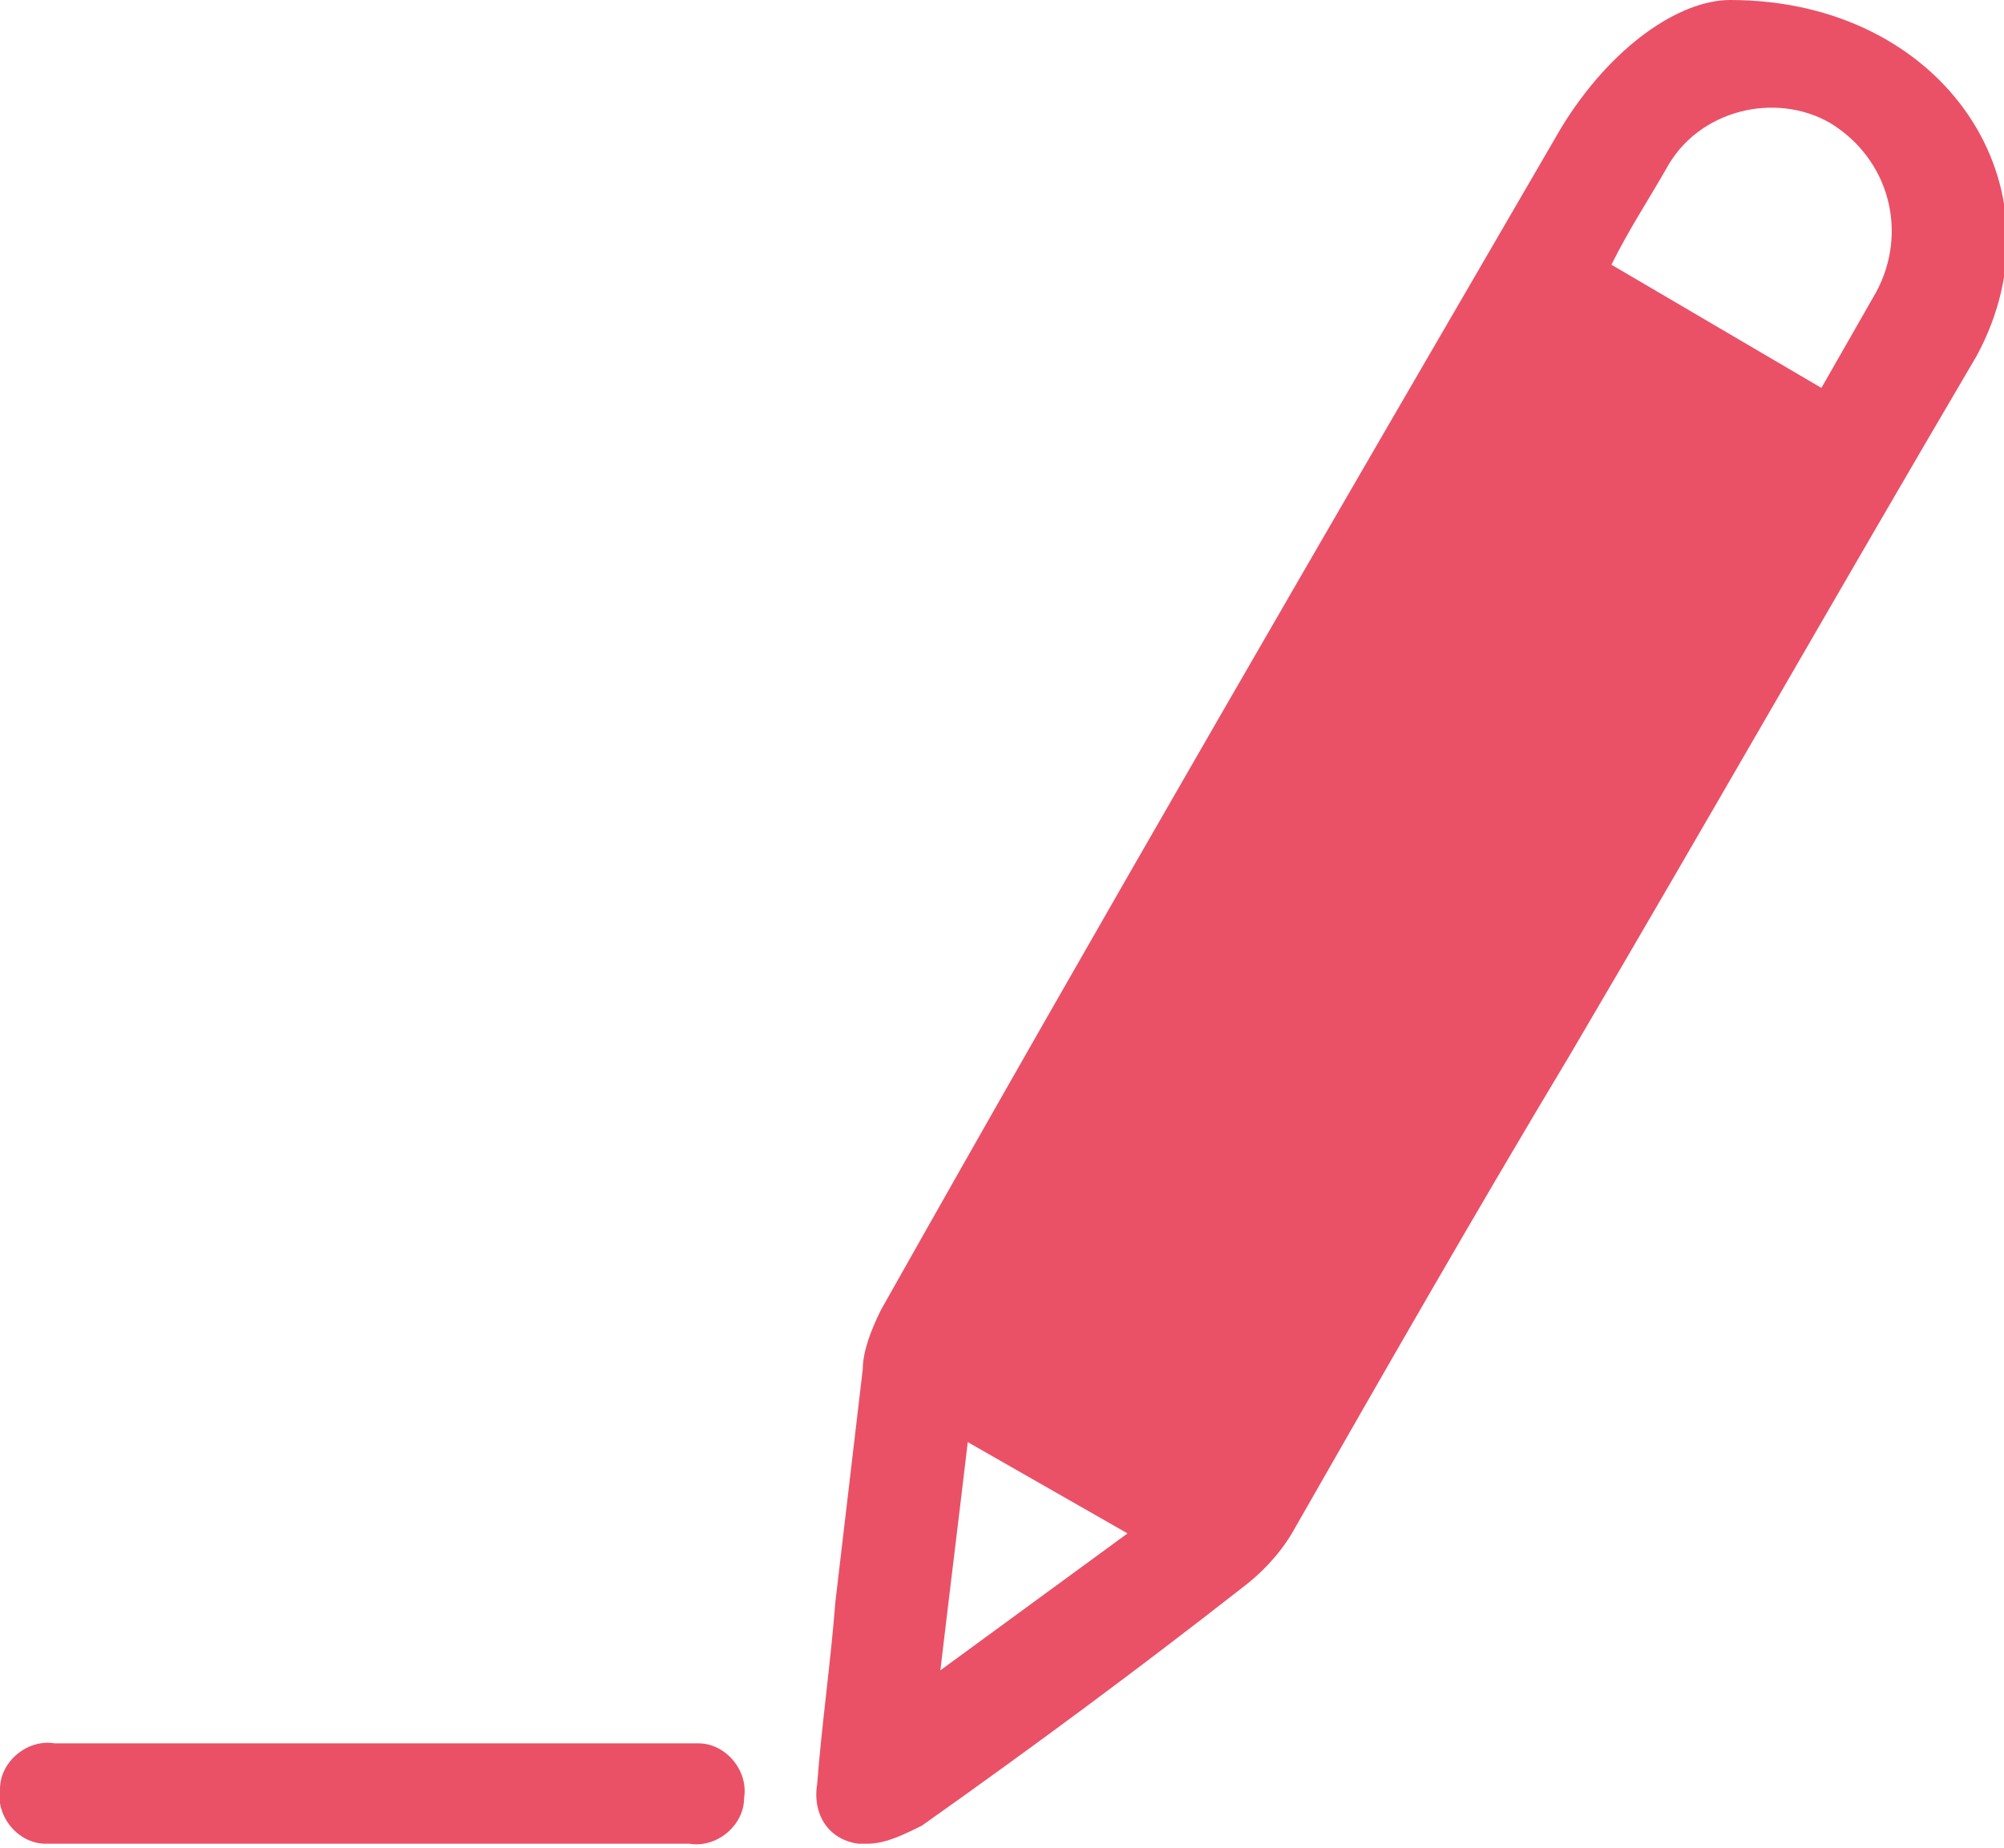 <?xml version="1.0" encoding="utf-8"?>
<!-- Generator: Adobe Illustrator 26.0.3, SVG Export Plug-In . SVG Version: 6.00 Build 0)  -->
<svg version="1.1" id="Layer_1" xmlns="http://www.w3.org/2000/svg" xmlns:xlink="http://www.w3.org/1999/xlink" x="0px" y="0px"
	 viewBox="0 0 43.9 40.5" style="enable-background:new 0 0 43.9 40.5;" xml:space="preserve">
<style type="text/css">
	.st0{fill:#ea5167;}
</style>
<g id="Layer_2_00000139278559165179536890000006951946768861146012_">
	<g id="Layer_1-2">
		<path class="st0" d="M37.9,0c-1.1,0-2.6,1-3.7,2.8c-5,8.6-10,17.2-14.9,25.9c-0.2,0.4-0.4,0.9-0.4,1.3c-0.2,1.7-0.4,3.4-0.6,5.1
			c-0.1,1.3-0.3,2.7-0.4,4c-0.1,0.6,0.2,1.2,0.9,1.3c0.1,0,0.1,0,0.2,0c0.4,0,0.8-0.2,1.2-0.4c2.4-1.7,4.7-3.4,7-5.2
			c0.4-0.3,0.8-0.7,1.1-1.2c2-3.5,4-7,6.1-10.5c3-5.1,5.9-10.2,8.9-15.3C45.3,4.1,42.6,0,37.9,0z M20.6,36.6c0.2-1.7,0.4-3.3,0.6-5
			l3.5,2L20.6,36.6z M41.1,6.4c-0.4,0.7-0.8,1.4-1.2,2.1l-4.6-2.7c0.4-0.8,0.8-1.4,1.2-2.1c0.7-1.3,2.4-1.7,3.6-1
			C41.4,3.5,41.8,5.1,41.1,6.4z"/>
		<path class="st0" d="M15.1,38.2H1.2c-0.6-0.1-1.2,0.4-1.2,1c-0.1,0.6,0.4,1.2,1,1.2c0.1,0,0.1,0,0.2,0h13.9c0.6,0.1,1.2-0.4,1.2-1
			c0.1-0.6-0.4-1.2-1-1.2C15.2,38.2,15.2,38.2,15.1,38.2z"/>
	</g>
</g>
</svg>